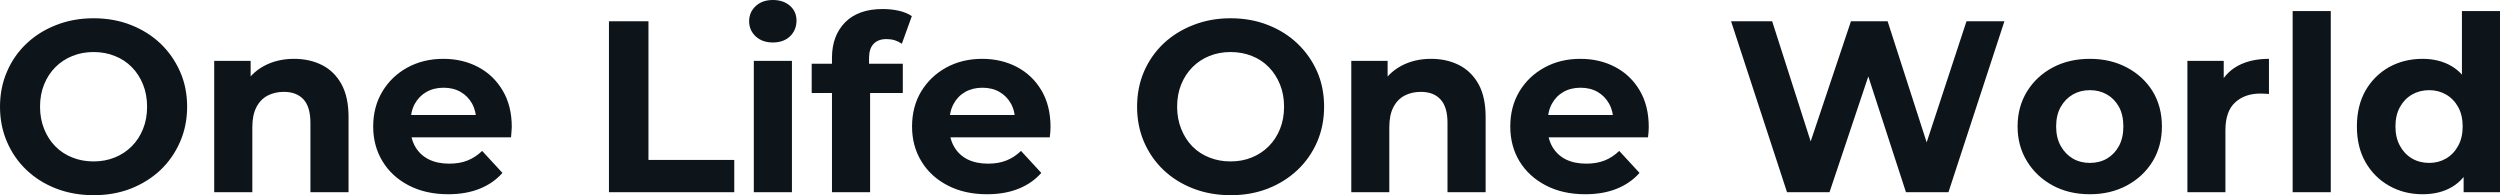 <svg fill="#0d141a" viewBox="0 0 235.405 18.377" height="100%" width="100%" xmlns="http://www.w3.org/2000/svg"><path preserveAspectRatio="none" d="M8.83 18.38L8.83 18.38Q6.92 18.38 5.30 17.76Q3.68 17.13 2.50 16.01Q1.31 14.88 0.66 13.36Q0 11.84 0 10.05L0 10.05Q0 8.26 0.66 6.74Q1.31 5.22 2.51 4.09Q3.70 2.97 5.31 2.35Q6.92 1.72 8.81 1.72L8.81 1.72Q10.72 1.72 12.32 2.35Q13.91 2.97 15.10 4.09Q16.28 5.22 16.95 6.73Q17.62 8.23 17.62 10.05L17.62 10.05Q17.62 11.84 16.95 13.37Q16.28 14.90 15.10 16.02Q13.91 17.13 12.32 17.76Q10.72 18.38 8.83 18.38ZM8.81 15.20L8.81 15.20Q9.89 15.20 10.80 14.83Q11.71 14.47 12.40 13.78Q13.09 13.09 13.47 12.14Q13.85 11.20 13.85 10.05L13.85 10.05Q13.85 8.90 13.47 7.96Q13.09 7.01 12.41 6.32Q11.73 5.63 10.81 5.27Q9.89 4.90 8.81 4.90L8.81 4.90Q7.73 4.90 6.82 5.27Q5.91 5.63 5.22 6.32Q4.53 7.01 4.15 7.96Q3.77 8.90 3.77 10.05L3.77 10.05Q3.77 11.18 4.15 12.13Q4.53 13.09 5.21 13.78Q5.89 14.47 6.81 14.83Q7.73 15.20 8.81 15.20ZM23.76 18.10L20.17 18.10L20.17 5.73L23.60 5.73L23.60 9.15L22.95 8.12Q23.62 6.88 24.86 6.21Q26.11 5.54 27.69 5.54L27.69 5.54Q29.16 5.54 30.33 6.13Q31.49 6.72 32.15 7.92Q32.82 9.13 32.82 11.02L32.82 11.02L32.82 18.10L29.23 18.10L29.23 11.57Q29.23 10.07 28.58 9.36Q27.92 8.65 26.73 8.65L26.73 8.65Q25.88 8.65 25.20 9.00Q24.52 9.36 24.14 10.10Q23.76 10.83 23.76 11.98L23.76 11.98L23.76 18.10ZM42.20 18.29L42.20 18.29Q40.09 18.29 38.49 17.46Q36.89 16.63 36.02 15.19Q35.14 13.75 35.14 11.91L35.14 11.91Q35.14 10.05 36.01 8.61Q36.87 7.18 38.36 6.36Q39.86 5.54 41.75 5.54L41.75 5.54Q43.56 5.54 45.02 6.31Q46.48 7.08 47.33 8.52Q48.19 9.96 48.19 11.96L48.19 11.96Q48.19 12.17 48.16 12.43Q48.14 12.70 48.12 12.93L48.12 12.93L38.06 12.93L38.06 10.83L46.23 10.83L44.85 11.45Q44.85 10.49 44.46 9.77Q44.07 9.06 43.38 8.66Q42.69 8.26 41.77 8.26L41.77 8.26Q40.85 8.26 40.15 8.66Q39.45 9.06 39.05 9.79Q38.66 10.51 38.66 11.50L38.66 11.50L38.66 12.05Q38.66 13.06 39.11 13.83Q39.56 14.60 40.38 15.01Q41.19 15.41 42.30 15.41L42.30 15.41Q43.29 15.41 44.03 15.11Q44.78 14.81 45.40 14.21L45.40 14.21L47.31 16.28Q46.46 17.25 45.17 17.77Q43.88 18.29 42.20 18.29ZM69.14 18.10L57.34 18.10L57.34 2.00L61.06 2.00L61.06 15.06L69.14 15.06L69.14 18.10ZM74.57 18.10L70.98 18.10L70.98 5.73L74.57 5.73L74.57 18.10ZM72.77 4.00L72.77 4.00Q71.78 4.00 71.16 3.43Q70.54 2.85 70.54 2.00L70.54 2.00Q70.54 1.15 71.16 0.57Q71.78 0 72.77 0L72.77 0Q73.76 0 74.38 0.54Q75.00 1.08 75.00 1.93L75.00 1.93Q75.00 2.83 74.39 3.42Q73.78 4.00 72.77 4.00ZM81.93 18.10L78.34 18.10L78.34 5.45Q78.34 3.36 79.58 2.10Q80.82 0.85 83.12 0.85L83.12 0.85Q83.90 0.85 84.63 1.01Q85.35 1.17 85.86 1.52L85.86 1.52L84.92 4.12Q84.62 3.91 84.25 3.79Q83.88 3.68 83.47 3.68L83.47 3.68Q82.69 3.68 82.26 4.13Q81.83 4.58 81.83 5.47L81.83 5.47L81.83 6.62L81.93 8.16L81.93 18.10ZM85.01 8.76L76.43 8.76L76.43 6.00L85.01 6.00L85.01 8.76ZM92.94 18.29L92.94 18.29Q90.83 18.29 89.23 17.46Q87.63 16.63 86.76 15.19Q85.88 13.75 85.88 11.91L85.88 11.91Q85.88 10.05 86.74 8.61Q87.61 7.18 89.10 6.36Q90.60 5.54 92.48 5.54L92.48 5.54Q94.30 5.54 95.76 6.31Q97.22 7.08 98.07 8.52Q98.92 9.96 98.92 11.96L98.92 11.96Q98.92 12.17 98.90 12.43Q98.88 12.70 98.85 12.93L98.85 12.93L88.80 12.93L88.80 10.83L96.97 10.83L95.59 11.45Q95.59 10.49 95.20 9.77Q94.81 9.06 94.12 8.66Q93.43 8.26 92.51 8.26L92.51 8.26Q91.59 8.26 90.88 8.66Q90.18 9.06 89.79 9.79Q89.40 10.51 89.40 11.50L89.40 11.50L89.40 12.05Q89.40 13.06 89.85 13.83Q90.30 14.60 91.11 15.01Q91.93 15.41 93.03 15.41L93.03 15.41Q94.02 15.41 94.77 15.11Q95.52 14.81 96.14 14.21L96.14 14.21L98.05 16.28Q97.20 17.25 95.91 17.77Q94.62 18.29 92.94 18.29ZM115.90 18.38L115.90 18.38Q113.99 18.38 112.37 17.76Q110.75 17.13 109.56 16.01Q108.38 14.88 107.72 13.36Q107.07 11.84 107.07 10.05L107.07 10.05Q107.07 8.26 107.72 6.74Q108.38 5.22 109.57 4.09Q110.77 2.97 112.38 2.35Q113.99 1.72 115.87 1.72L115.87 1.72Q117.78 1.72 119.38 2.35Q120.98 2.97 122.16 4.09Q123.35 5.22 124.02 6.73Q124.68 8.23 124.68 10.05L124.68 10.05Q124.68 11.84 124.02 13.37Q123.35 14.90 122.16 16.02Q120.98 17.13 119.38 17.76Q117.78 18.38 115.90 18.38ZM115.87 15.20L115.87 15.20Q116.96 15.20 117.86 14.83Q118.77 14.47 119.46 13.78Q120.15 13.09 120.53 12.14Q120.91 11.20 120.91 10.05L120.91 10.05Q120.91 8.90 120.53 7.96Q120.15 7.01 119.47 6.32Q118.80 5.63 117.88 5.27Q116.96 4.90 115.87 4.90L115.87 4.90Q114.79 4.90 113.88 5.27Q112.98 5.63 112.29 6.32Q111.60 7.01 111.22 7.96Q110.84 8.90 110.84 10.05L110.84 10.05Q110.84 11.18 111.22 12.13Q111.60 13.09 112.27 13.78Q112.95 14.47 113.87 14.83Q114.79 15.20 115.87 15.20ZM130.82 18.10L127.24 18.10L127.24 5.73L130.66 5.73L130.66 9.15L130.02 8.12Q130.69 6.88 131.93 6.21Q133.17 5.54 134.76 5.54L134.76 5.54Q136.23 5.54 137.39 6.13Q138.55 6.72 139.22 7.92Q139.89 9.13 139.89 11.02L139.89 11.02L139.89 18.10L136.30 18.10L136.30 11.57Q136.30 10.07 135.64 9.36Q134.99 8.65 133.79 8.65L133.79 8.65Q132.94 8.65 132.26 9.00Q131.58 9.36 131.20 10.10Q130.82 10.83 130.82 11.98L130.82 11.98L130.82 18.10ZM149.27 18.29L149.27 18.29Q147.15 18.29 145.56 17.46Q143.96 16.63 143.08 15.19Q142.21 13.75 142.21 11.91L142.21 11.91Q142.21 10.05 143.07 8.61Q143.93 7.18 145.43 6.36Q146.92 5.54 148.81 5.54L148.81 5.54Q150.63 5.54 152.09 6.31Q153.55 7.08 154.40 8.52Q155.25 9.96 155.25 11.96L155.25 11.96Q155.25 12.17 155.23 12.43Q155.20 12.70 155.18 12.93L155.18 12.93L145.13 12.93L145.13 10.83L153.30 10.83L151.92 11.45Q151.92 10.49 151.52 9.77Q151.13 9.06 150.44 8.66Q149.75 8.26 148.83 8.26L148.83 8.26Q147.91 8.26 147.21 8.66Q146.51 9.06 146.12 9.79Q145.73 10.51 145.73 11.50L145.73 11.50L145.73 12.05Q145.73 13.06 146.18 13.83Q146.63 14.60 147.44 15.01Q148.26 15.41 149.36 15.41L149.36 15.41Q150.35 15.41 151.10 15.11Q151.85 14.81 152.47 14.21L152.47 14.21L154.38 16.28Q153.53 17.25 152.24 17.77Q150.95 18.29 149.27 18.29ZM172.27 18.10L168.27 18.10L163.00 2.00L166.87 2.00L171.44 16.26L169.51 16.26L174.29 2.00L177.74 2.00L182.34 16.26L180.48 16.26L185.17 2.00L188.74 2.00L183.47 18.10L179.47 18.10L175.40 5.59L176.46 5.59L172.27 18.10ZM196.79 18.29L196.79 18.29Q194.81 18.29 193.28 17.46Q191.75 16.63 190.87 15.19Q189.98 13.75 189.98 11.91L189.98 11.91Q189.98 10.05 190.87 8.61Q191.75 7.18 193.28 6.36Q194.81 5.54 196.79 5.54L196.79 5.54Q198.74 5.54 200.28 6.36Q201.82 7.18 202.70 8.60Q203.57 10.03 203.57 11.91L203.57 11.91Q203.57 13.75 202.70 15.19Q201.82 16.63 200.28 17.46Q198.74 18.29 196.79 18.29ZM196.79 15.34L196.79 15.34Q197.69 15.34 198.40 14.93Q199.11 14.51 199.53 13.74Q199.94 12.97 199.94 11.91L199.94 11.91Q199.94 10.83 199.53 10.07Q199.11 9.31 198.40 8.90Q197.69 8.49 196.79 8.49L196.79 8.49Q195.89 8.49 195.18 8.90Q194.47 9.31 194.04 10.07Q193.61 10.83 193.61 11.91L193.61 11.91Q193.61 12.97 194.04 13.74Q194.47 14.51 195.18 14.93Q195.89 15.34 196.79 15.34ZM209.55 18.10L205.97 18.10L205.97 5.73L209.39 5.73L209.39 9.22L208.91 8.21Q209.46 6.90 210.68 6.22Q211.90 5.54 213.65 5.54L213.65 5.54L213.65 8.85Q213.42 8.83 213.23 8.82Q213.05 8.81 212.84 8.81L212.84 8.81Q211.37 8.81 210.46 9.65Q209.55 10.49 209.55 12.26L209.55 12.26L209.55 18.10ZM219.47 18.10L215.88 18.10L215.88 1.04L219.47 1.04L219.47 18.10ZM228.11 18.29L228.11 18.29Q226.37 18.29 224.96 17.49Q223.56 16.70 222.74 15.27Q221.93 13.85 221.93 11.91L221.93 11.91Q221.93 9.96 222.74 8.53Q223.56 7.11 224.96 6.32Q226.37 5.54 228.11 5.54L228.11 5.54Q229.68 5.54 230.85 6.23Q232.02 6.92 232.67 8.33Q233.31 9.73 233.31 11.91L233.31 11.91Q233.31 14.08 232.69 15.49Q232.07 16.90 230.91 17.59Q229.75 18.29 228.11 18.29ZM228.74 15.34L228.74 15.34Q229.61 15.34 230.32 14.93Q231.04 14.51 231.46 13.74Q231.89 12.97 231.89 11.91L231.89 11.91Q231.89 10.83 231.46 10.07Q231.04 9.31 230.32 8.90Q229.61 8.49 228.74 8.49L228.74 8.49Q227.84 8.49 227.13 8.90Q226.41 9.31 225.99 10.07Q225.56 10.83 225.56 11.91L225.56 11.91Q225.56 12.97 225.99 13.74Q226.41 14.51 227.13 14.93Q227.84 15.34 228.74 15.34ZM235.41 18.10L231.98 18.10L231.98 15.57L232.05 11.89L231.82 8.23L231.82 1.04L235.41 1.04L235.41 18.10Z"></path></svg>